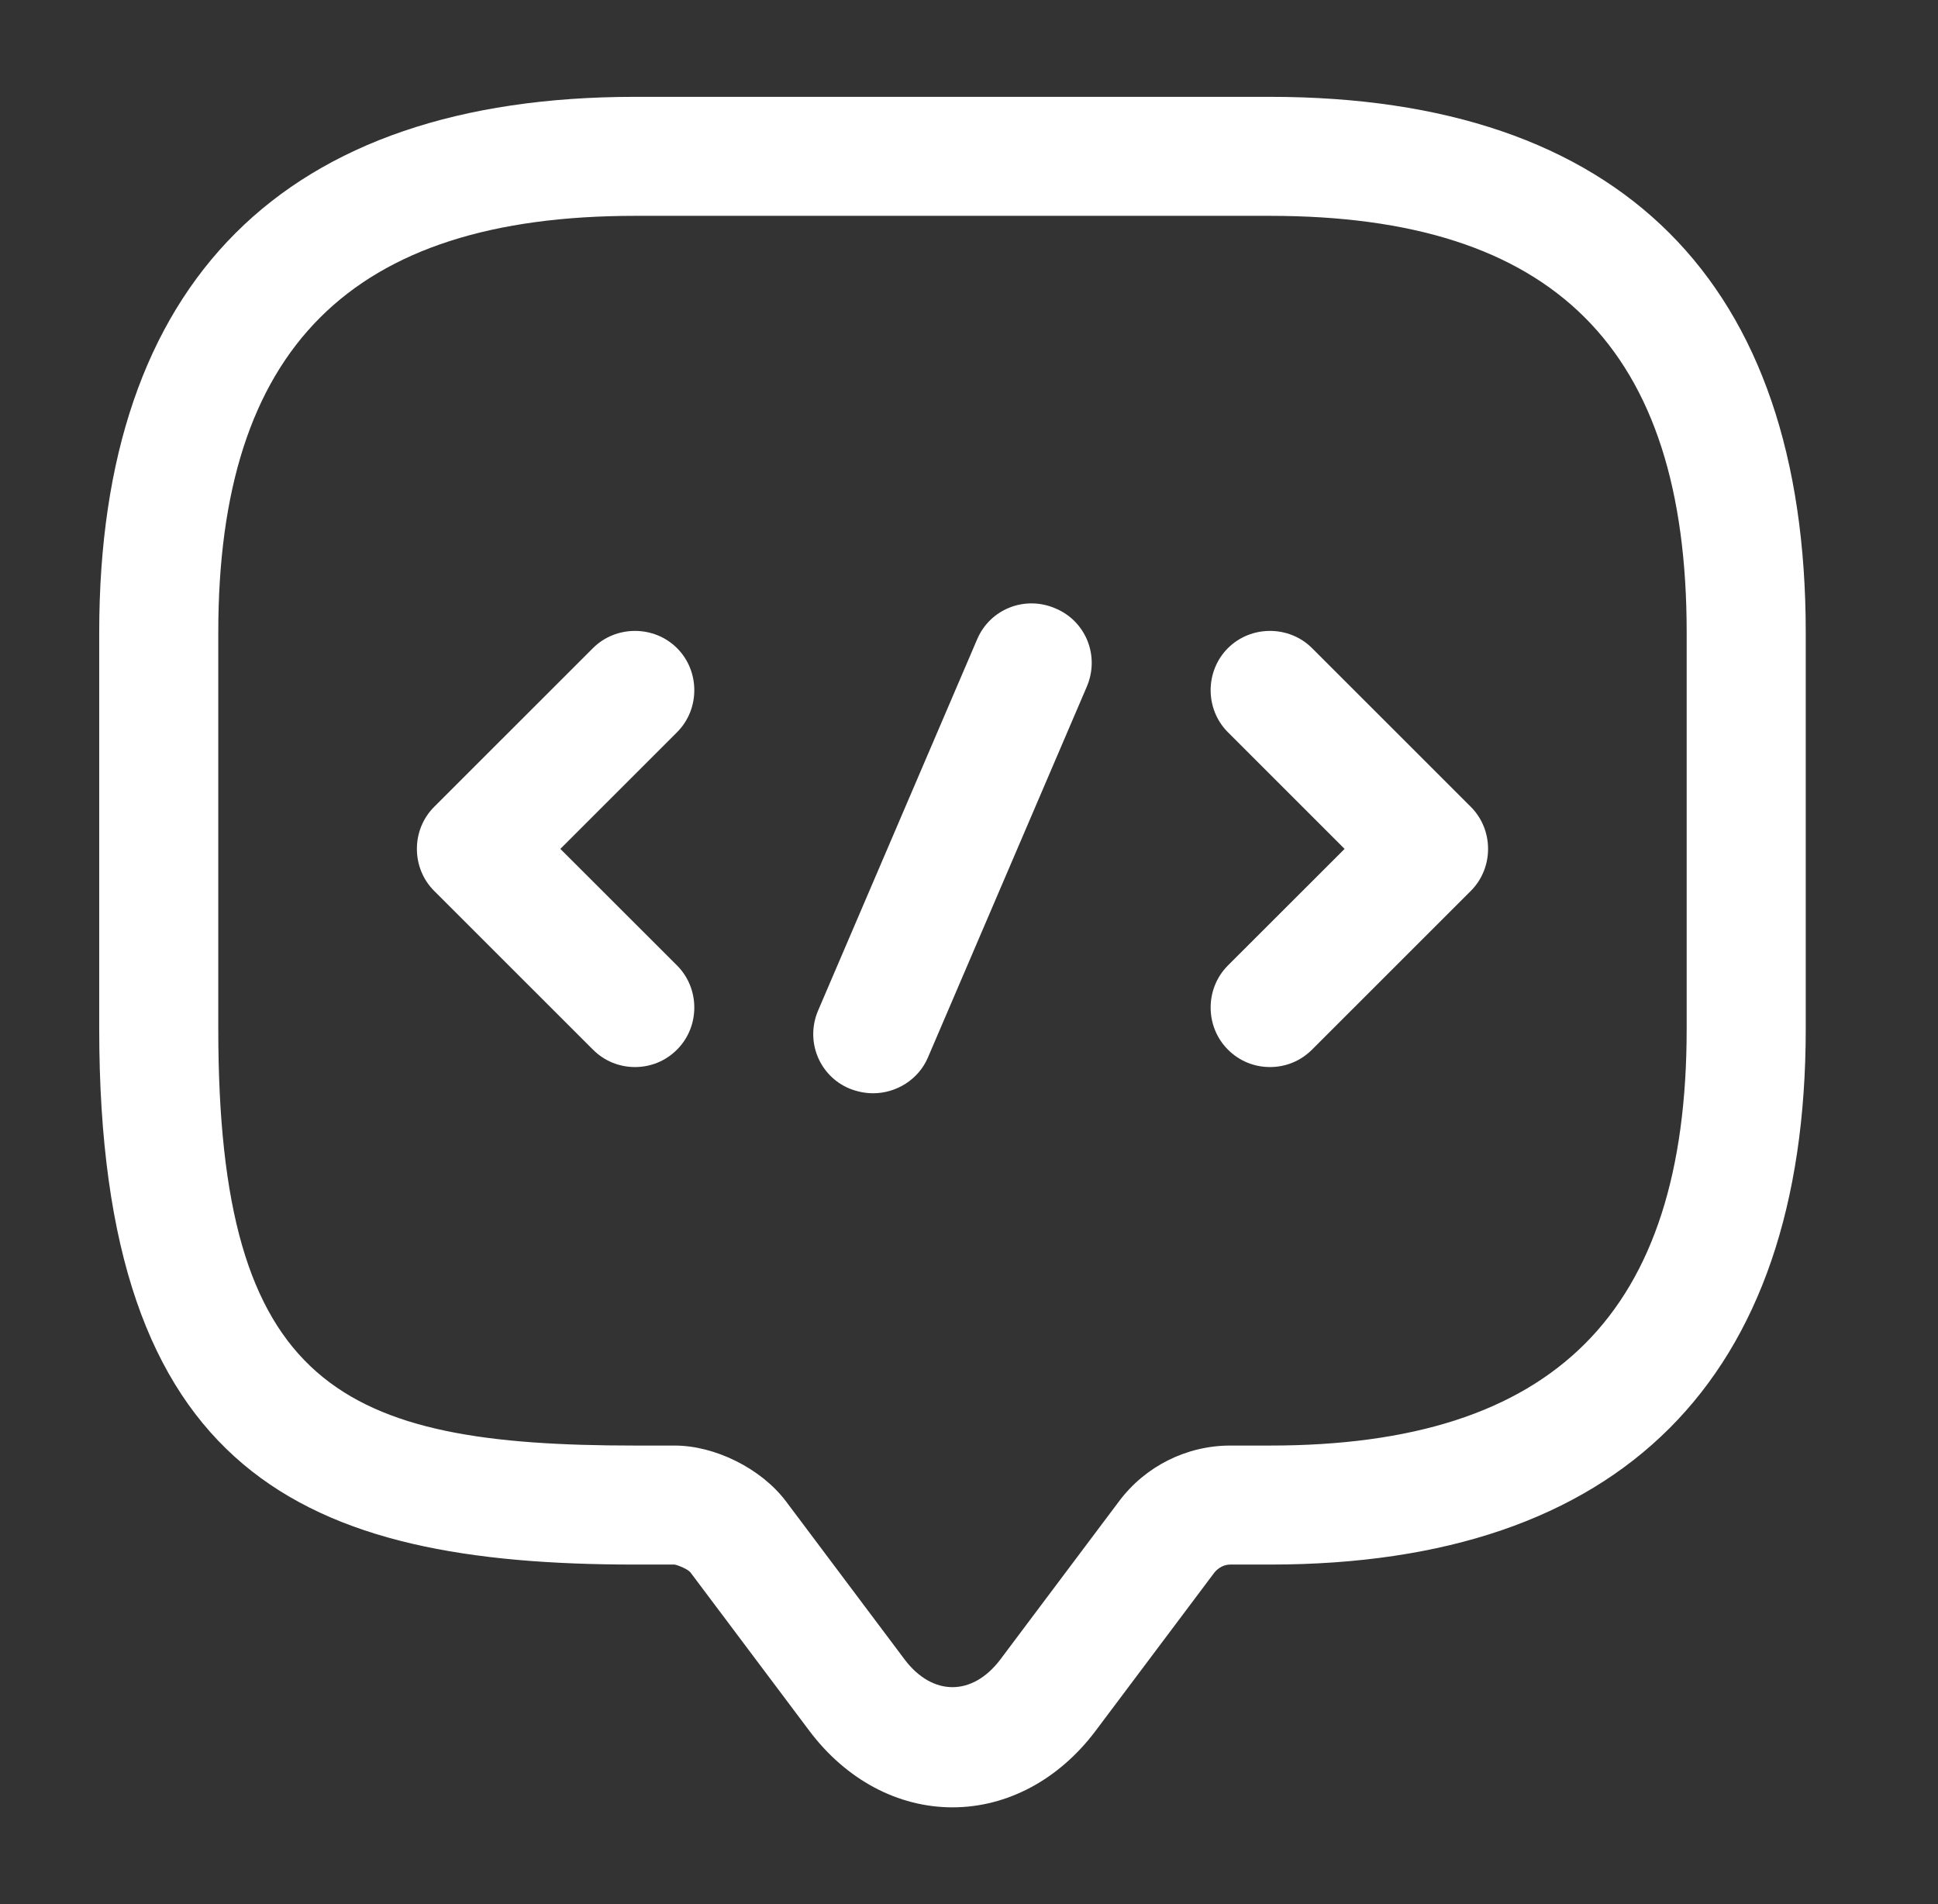 <svg width="57" height="56" viewBox="0 0 57 56" fill="none" xmlns="http://www.w3.org/2000/svg">
<rect x="0" y="0" width="57" height="56" fill="#333333" stroke="none"/>
<path d="M28.014 53.154C26.403 53.154 24.886 52.338 23.812 50.914L20.31 46.248C20.24 46.154 19.96 46.038 19.843 46.014H18.676C8.941 46.014 2.918 43.378 2.918 30.264V18.598C2.918 8.284 8.357 2.848 18.676 2.848H37.352C47.671 2.848 53.11 8.284 53.11 18.598V30.264C53.11 40.578 47.671 46.014 37.352 46.014H36.185C35.998 46.014 35.835 46.108 35.718 46.248L32.216 50.914C31.142 52.338 29.625 53.154 28.014 53.154ZM18.676 6.348C10.318 6.348 6.42 10.244 6.42 18.598V30.264C6.42 40.811 10.038 42.514 18.676 42.514H19.843C21.034 42.514 22.388 43.191 23.112 44.148L26.613 48.814C27.43 49.888 28.598 49.888 29.415 48.814L32.917 44.148C33.687 43.121 34.901 42.514 36.185 42.514H37.352C45.71 42.514 49.608 38.618 49.608 30.264V18.598C49.608 10.244 45.71 6.348 37.352 6.348H18.676Z" fill="white"/>
<path d="M18.676 31.382C18.232 31.382 17.789 31.219 17.439 30.869L12.77 26.202C12.092 25.526 12.092 24.405 12.77 23.729L17.439 19.062C18.116 18.386 19.236 18.386 19.913 19.062C20.59 19.739 20.59 20.859 19.913 21.535L16.481 24.966L19.913 28.395C20.59 29.072 20.59 30.192 19.913 30.869C19.563 31.219 19.119 31.382 18.676 31.382Z" fill="white"/>
<path d="M37.352 31.382C36.909 31.382 36.465 31.219 36.115 30.869C35.438 30.192 35.438 29.072 36.115 28.395L39.547 24.966L36.115 21.535C35.438 20.859 35.438 19.739 36.115 19.062C36.792 18.386 37.913 18.386 38.59 19.062L43.259 23.729C43.936 24.405 43.936 25.526 43.259 26.202L38.59 30.869C38.24 31.219 37.796 31.382 37.352 31.382Z" fill="white"/>
<path d="M25.68 32.153C25.446 32.153 25.213 32.106 24.98 32.013C24.092 31.639 23.672 30.613 24.069 29.703L28.738 18.806C29.111 17.919 30.139 17.499 31.049 17.896C31.936 18.269 32.356 19.296 31.96 20.206L27.291 31.103C27.011 31.756 26.357 32.153 25.68 32.153Z" fill="white"/>
</svg>
